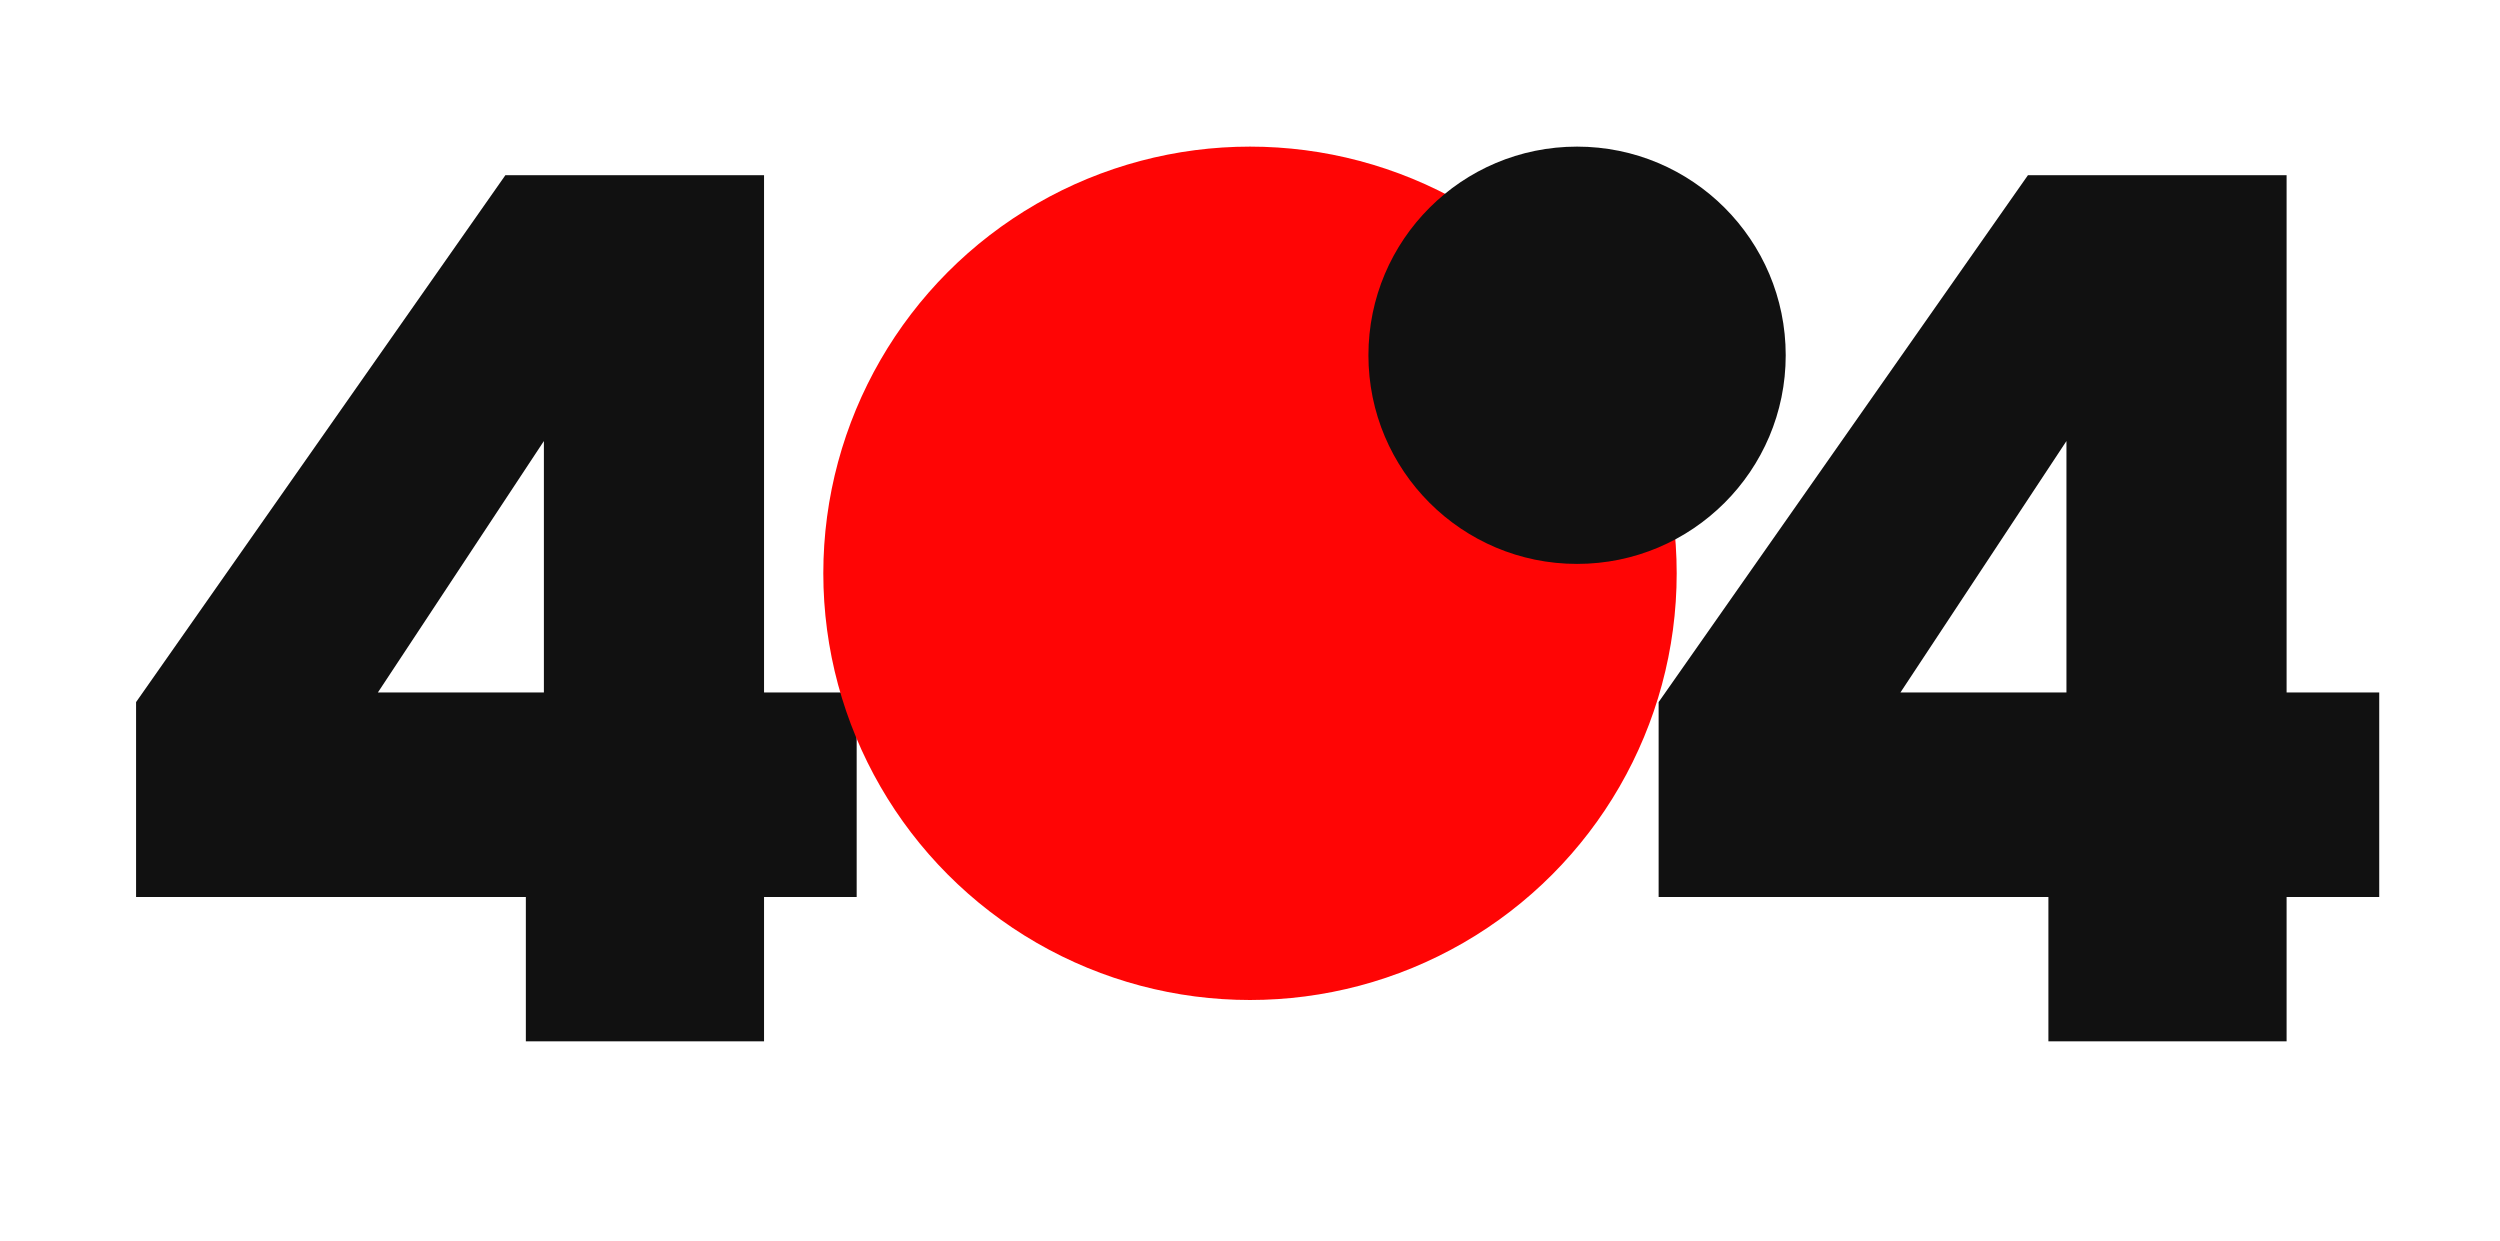 <svg width="665" height="330" viewBox="0 0 665 330" fill="none" xmlns="http://www.w3.org/2000/svg">
<path d="M36.195 238.6V186.76L134.435 46.6H203.235V184.2H227.875V238.6H203.235V277H139.875V238.6H36.195ZM144.675 117.32L100.515 184.2H144.675V117.32ZM441.195 238.6V186.76L539.435 46.6H608.235V184.2H632.875V238.6H608.235V277H544.875V238.6H441.195ZM549.675 117.32L505.515 184.2H549.675V117.32Z" fill="#111111"/>
<circle cx="332.5" cy="152.5" r="113.5" fill="#FF0505"/>
<circle cx="419.5" cy="94.5" r="55.5" fill="#111111"/>
</svg>

